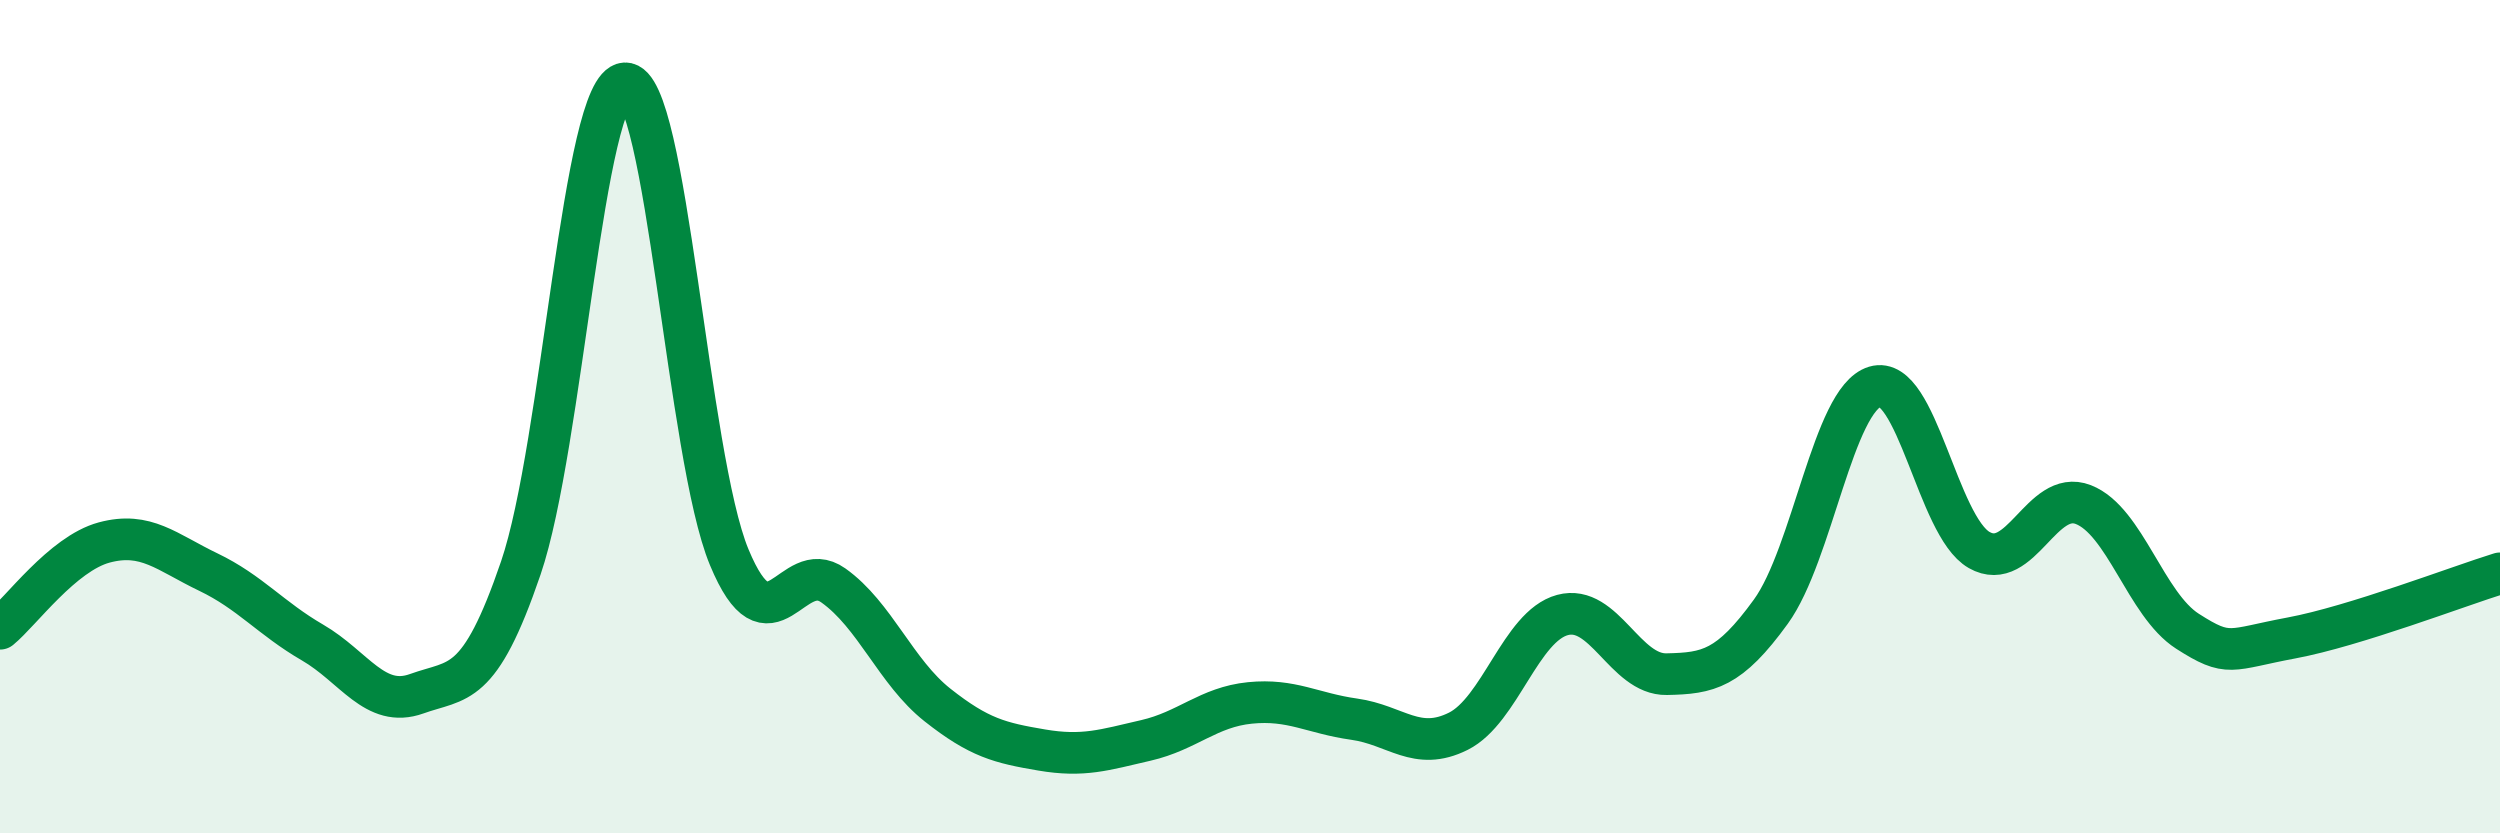 
    <svg width="60" height="20" viewBox="0 0 60 20" xmlns="http://www.w3.org/2000/svg">
      <path
        d="M 0,15.09 C 0.5,14.68 1.5,13.29 2.5,13.02 C 3.5,12.75 4,13.25 5,13.73 C 6,14.21 6.5,14.84 7.5,15.42 C 8.5,16 9,17.01 10,16.65 C 11,16.29 11.5,16.56 12.5,13.63 C 13.5,10.7 14,2.05 15,2 C 16,1.95 16.5,10.96 17.5,13.37 C 18.5,15.78 19,13.34 20,14.05 C 21,14.76 21.5,16.13 22.5,16.92 C 23.5,17.71 24,17.83 25,18 C 26,18.17 26.5,18 27.5,17.77 C 28.5,17.54 29,16.97 30,16.87 C 31,16.77 31.5,17.12 32.5,17.26 C 33.5,17.4 34,18.05 35,17.55 C 36,17.05 36.5,15.03 37.5,14.76 C 38.5,14.49 39,16.2 40,16.18 C 41,16.16 41.5,16.06 42.5,14.68 C 43.5,13.3 44,9.58 45,9.28 C 46,8.98 46.5,12.63 47.5,13.2 C 48.5,13.77 49,11.72 50,12.11 C 51,12.5 51.5,14.51 52.5,15.15 C 53.5,15.79 53.5,15.59 55,15.31 C 56.5,15.03 59,14.07 60,13.76L60 20L0 20Z"
        fill="#008740"
        opacity="0.1"
        stroke-linecap="round"
        stroke-linejoin="round"
      />
      <path
        d="M 0,15.09 C 0.5,14.68 1.5,13.29 2.5,13.02 C 3.5,12.75 4,13.25 5,13.73 C 6,14.21 6.5,14.84 7.5,15.42 C 8.5,16 9,17.01 10,16.65 C 11,16.29 11.5,16.56 12.5,13.63 C 13.5,10.7 14,2.05 15,2 C 16,1.95 16.5,10.96 17.5,13.37 C 18.5,15.78 19,13.34 20,14.05 C 21,14.76 21.5,16.13 22.5,16.92 C 23.5,17.71 24,17.83 25,18 C 26,18.17 26.5,18 27.5,17.77 C 28.5,17.54 29,16.97 30,16.87 C 31,16.77 31.5,17.12 32.5,17.26 C 33.5,17.4 34,18.05 35,17.55 C 36,17.05 36.5,15.03 37.5,14.76 C 38.5,14.49 39,16.2 40,16.18 C 41,16.16 41.5,16.06 42.5,14.68 C 43.5,13.3 44,9.58 45,9.28 C 46,8.98 46.5,12.63 47.5,13.2 C 48.5,13.77 49,11.72 50,12.11 C 51,12.5 51.5,14.51 52.5,15.15 C 53.5,15.79 53.5,15.59 55,15.31 C 56.5,15.03 59,14.07 60,13.76"
        stroke="#008740"
        stroke-width="1"
        fill="none"
        stroke-linecap="round"
        stroke-linejoin="round"
      />
    </svg>
  